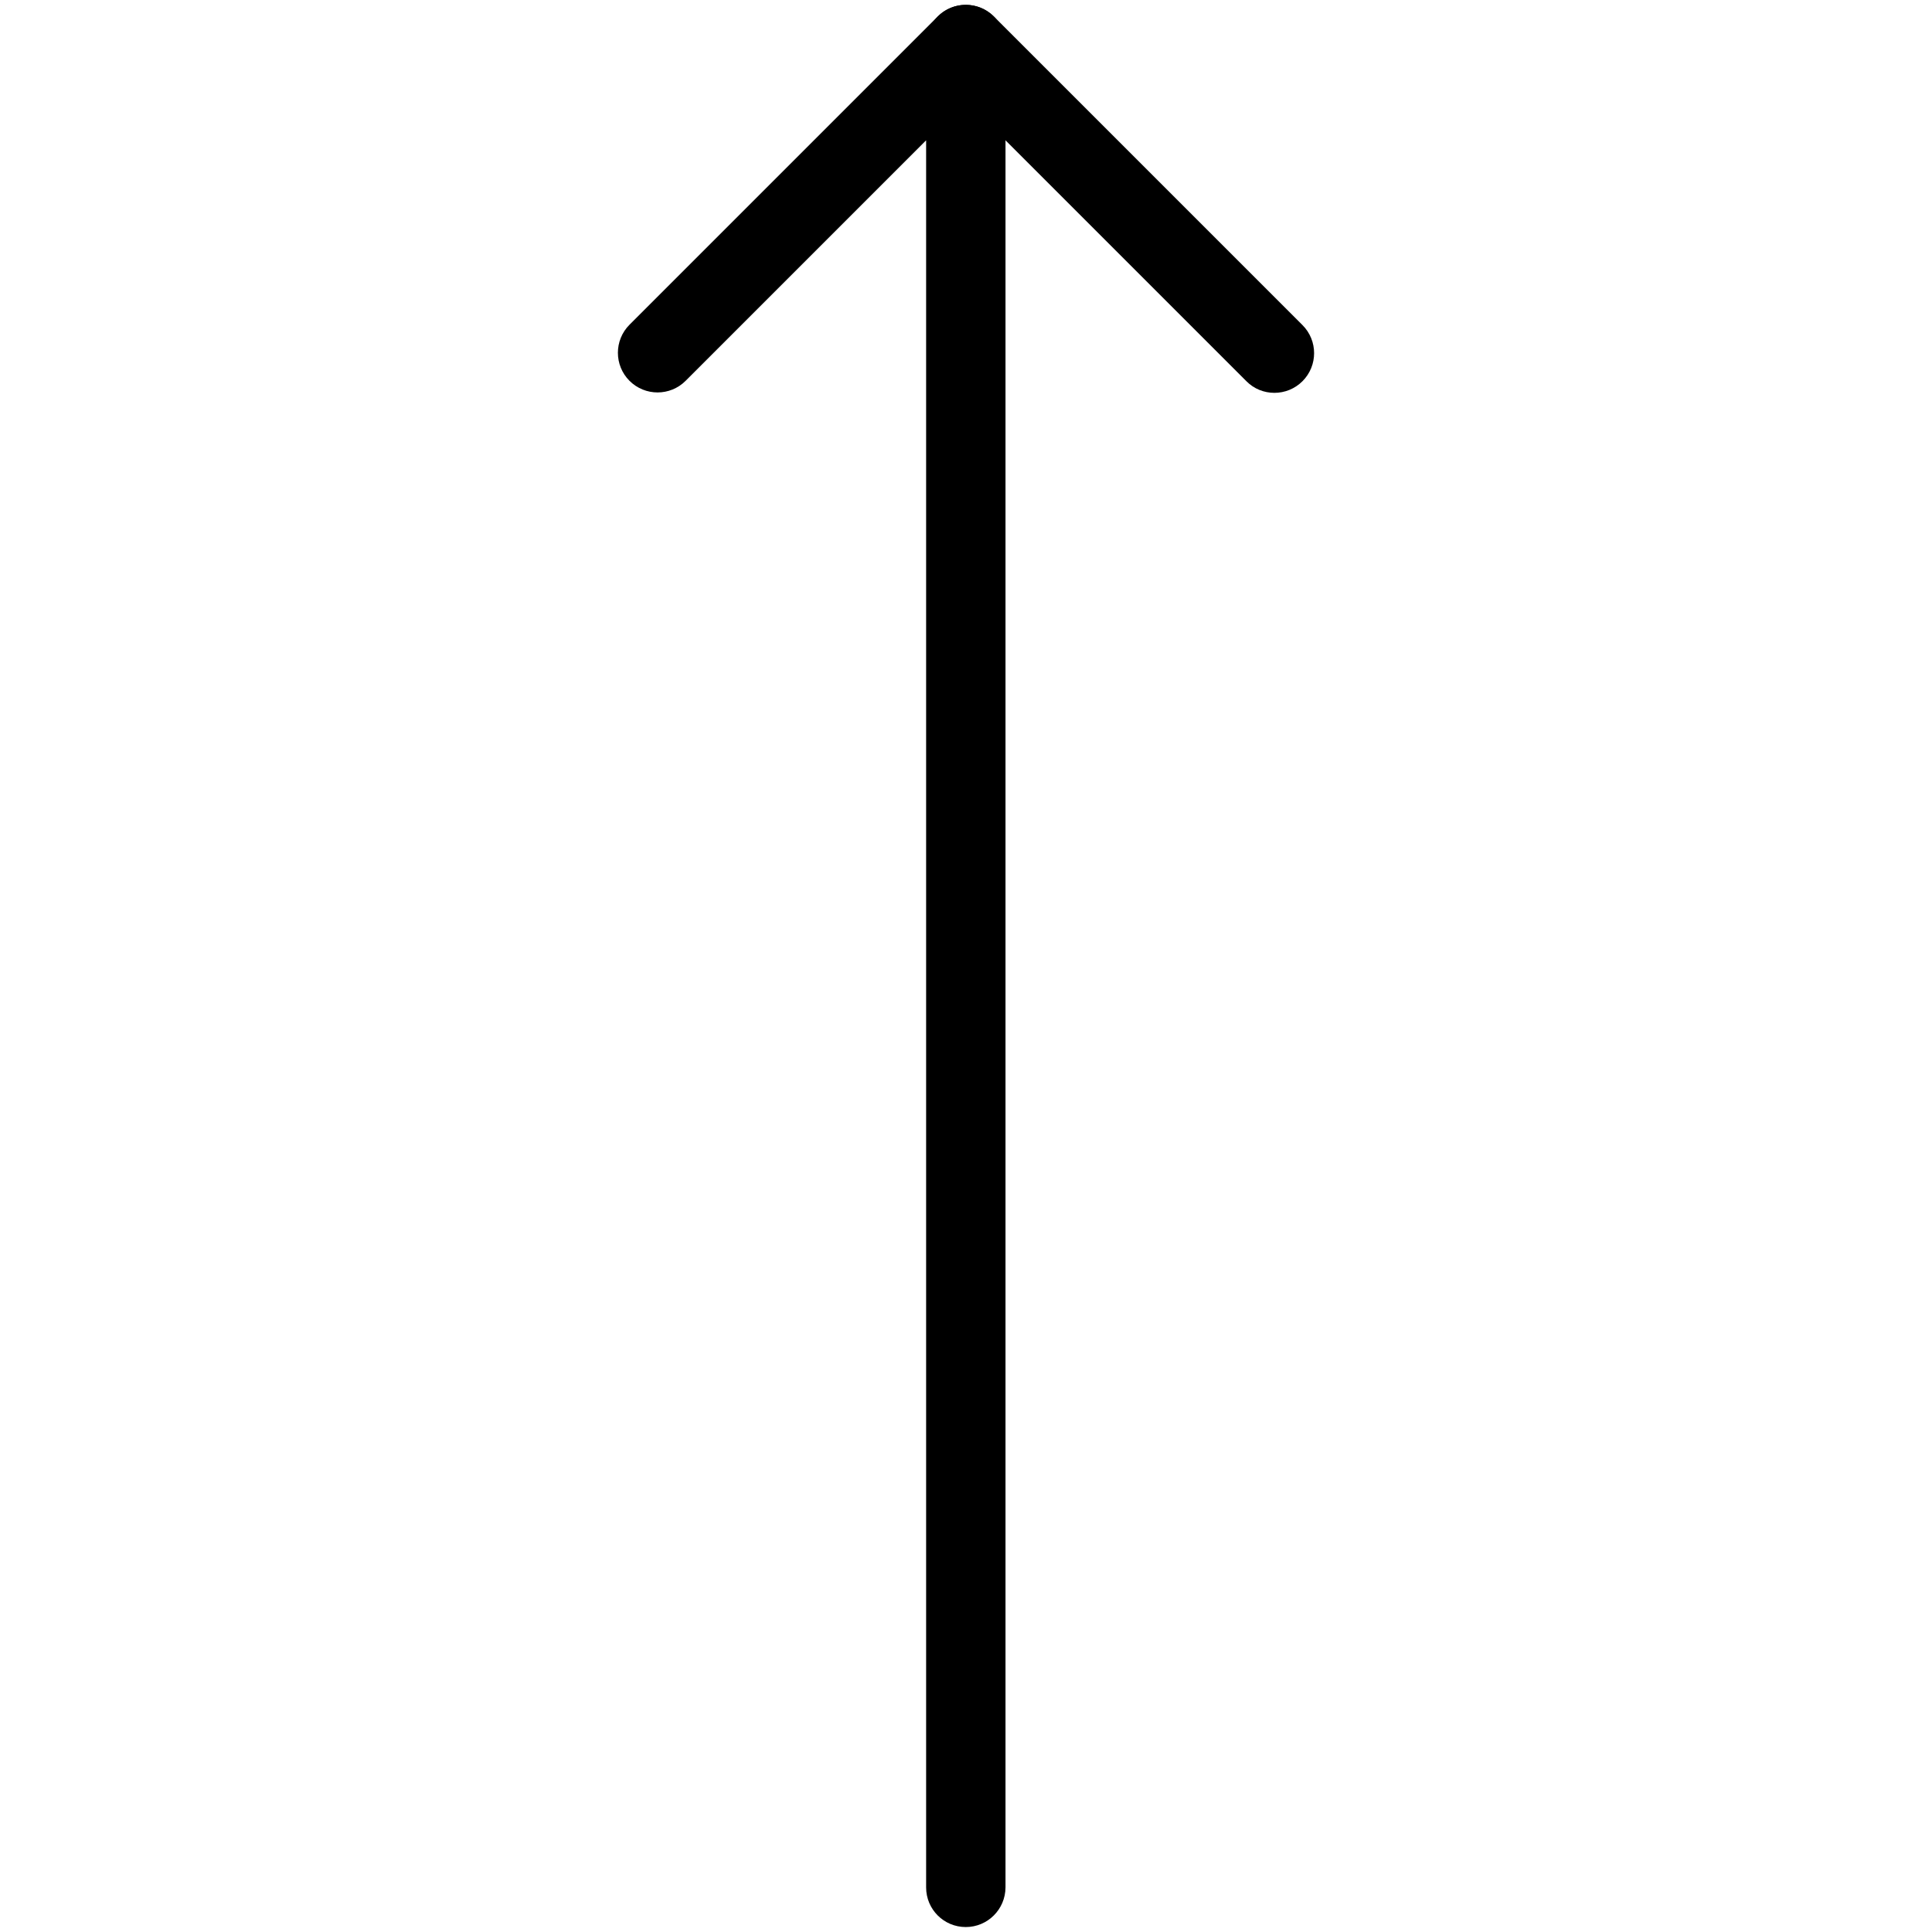 <?xml version="1.0" encoding="UTF-8"?> <svg xmlns="http://www.w3.org/2000/svg" xmlns:xlink="http://www.w3.org/1999/xlink" xmlns:svgjs="http://svgjs.com/svgjs" width="512" height="512" x="0" y="0" viewBox="0 0 1560 1560" style="enable-background:new 0 0 512 512" xml:space="preserve" class=""> <g> <g xmlns="http://www.w3.org/2000/svg"> <g> <g> <g> <path d="m779.8 1556c-17.7 0-32-14.3-32-32v-1410.7l-194.2 194.2c-12.5 12.5-32.8 12.5-45.3 0s-12.5-32.8 0-45.3l248.9-248.9c9.2-9.2 22.9-11.9 34.9-6.9s19.8 16.6 19.8 29.6v1488c-.1 17.7-14.4 32-32.1 32z" fill="#000000" data-original="#000000" class=""></path> </g> <g> <path d="m1029 317.2c-8.2 0-16.4-3.1-22.6-9.4l-249.2-249.2c-12.5-12.5-12.5-32.8 0-45.3s32.8-12.5 45.3 0l249.2 249.2c12.5 12.5 12.5 32.8 0 45.3-6.3 6.3-14.5 9.4-22.7 9.4z" fill="#000000" data-original="#000000" class=""></path> </g> </g> </g> </g> </g> </svg> 